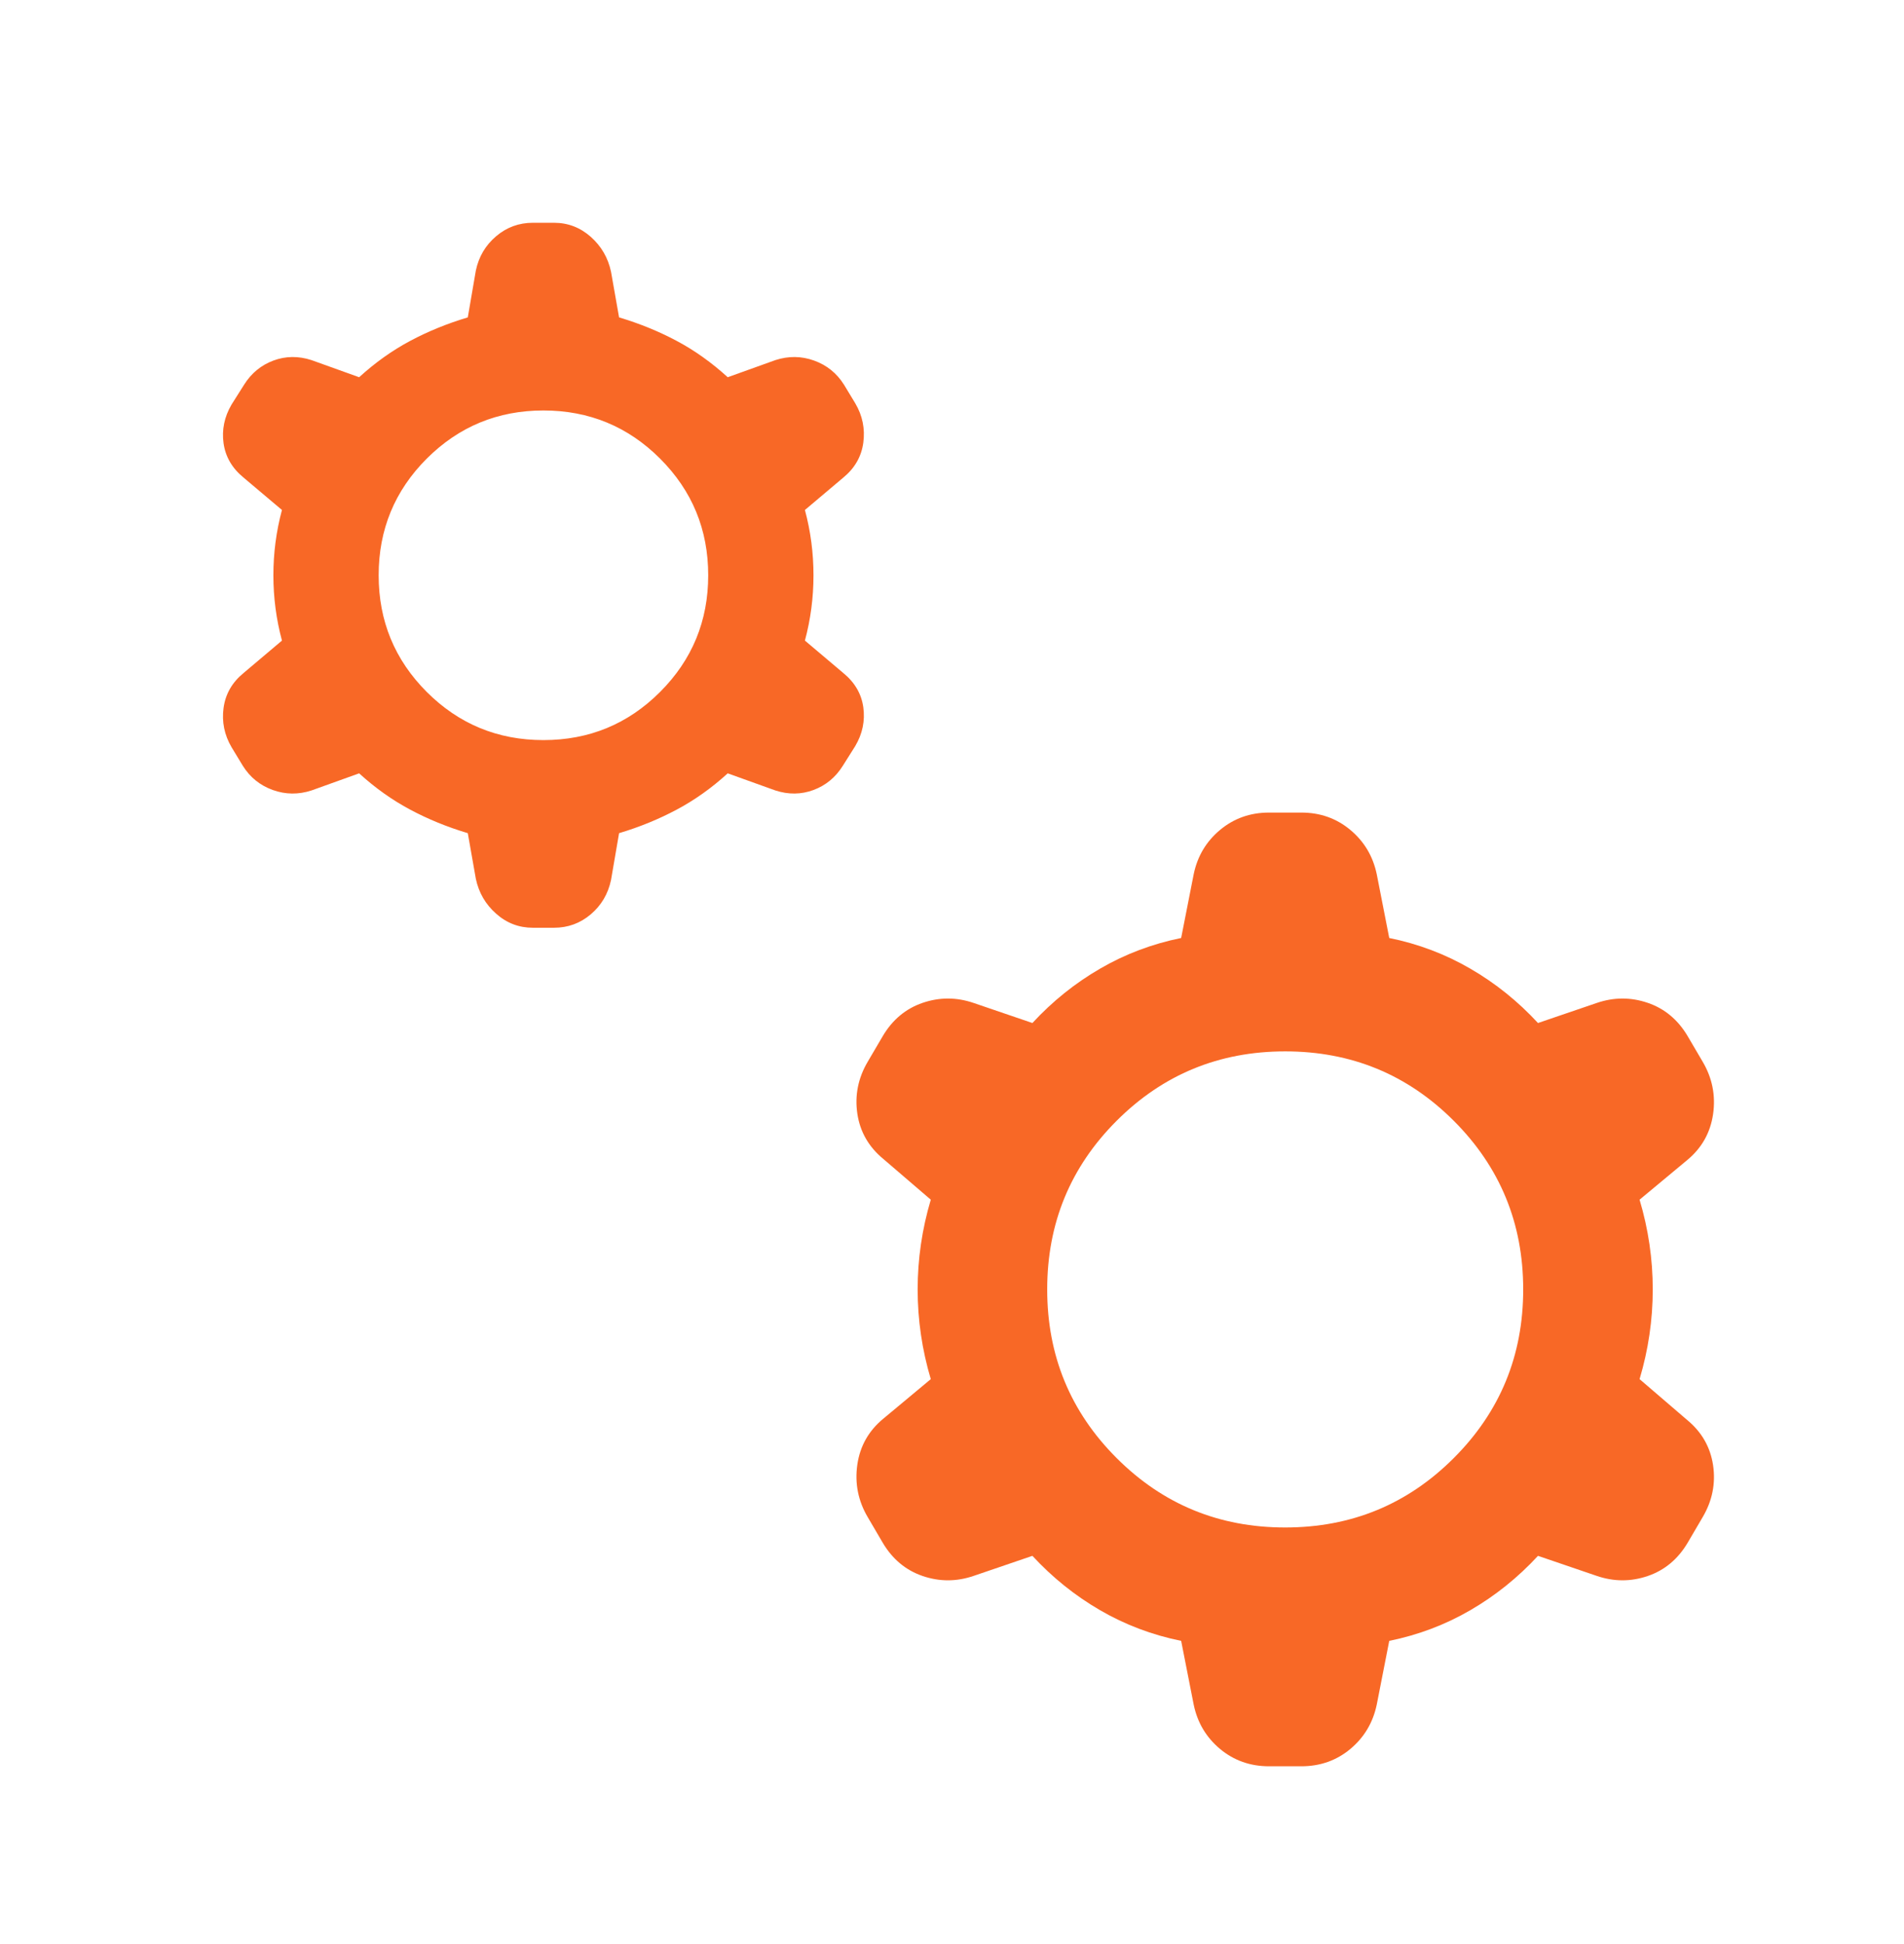 <svg width="48" height="49" viewBox="0 0 48 49" fill="none" xmlns="http://www.w3.org/2000/svg">
<path d="M11.793 21C11.277 20.846 10.793 20.648 10.341 20.407C9.888 20.166 9.459 19.861 9.054 19.492L7.854 19.923C7.523 20.031 7.197 20.027 6.877 19.912C6.556 19.796 6.305 19.594 6.123 19.304L5.838 18.834C5.656 18.524 5.589 18.194 5.636 17.843C5.684 17.491 5.853 17.198 6.142 16.962L7.108 16.146C6.964 15.61 6.892 15.062 6.892 14.5C6.892 13.938 6.964 13.39 7.108 12.854L6.142 12.039C5.853 11.803 5.684 11.514 5.636 11.173C5.589 10.832 5.656 10.506 5.838 10.196L6.154 9.696C6.336 9.406 6.582 9.204 6.892 9.088C7.202 8.973 7.523 8.969 7.854 9.077L9.054 9.508C9.459 9.139 9.888 8.833 10.341 8.592C10.793 8.351 11.277 8.154 11.793 8L11.996 6.819C12.07 6.468 12.241 6.18 12.508 5.954C12.774 5.728 13.083 5.615 13.434 5.615H13.966C14.317 5.615 14.626 5.733 14.893 5.969C15.159 6.205 15.33 6.499 15.404 6.85L15.607 8C16.123 8.154 16.607 8.351 17.059 8.592C17.512 8.833 17.941 9.139 18.346 9.508L19.546 9.077C19.877 8.969 20.203 8.973 20.523 9.088C20.844 9.204 21.095 9.406 21.277 9.696L21.561 10.165C21.744 10.476 21.811 10.806 21.764 11.158C21.716 11.509 21.547 11.803 21.258 12.039L20.292 12.854C20.436 13.39 20.508 13.938 20.508 14.5C20.508 15.062 20.436 15.61 20.292 16.146L21.258 16.962C21.547 17.198 21.716 17.486 21.764 17.827C21.811 18.168 21.744 18.494 21.561 18.804L21.246 19.304C21.064 19.594 20.818 19.796 20.508 19.912C20.198 20.027 19.877 20.031 19.546 19.923L18.346 19.492C17.941 19.861 17.512 20.166 17.059 20.407C16.607 20.648 16.123 20.846 15.607 21L15.404 22.18C15.33 22.532 15.159 22.82 14.893 23.046C14.626 23.272 14.317 23.384 13.966 23.384H13.434C13.083 23.384 12.774 23.267 12.508 23.03C12.241 22.795 12.07 22.501 11.996 22.15L11.793 21ZM13.7 18.654C14.851 18.654 15.832 18.25 16.64 17.441C17.45 16.631 17.854 15.651 17.854 14.5C17.854 13.349 17.45 12.368 16.64 11.559C15.832 10.751 14.851 10.346 13.7 10.346C12.549 10.346 11.569 10.751 10.759 11.559C9.95 12.368 9.546 13.349 9.546 14.5C9.546 15.651 9.95 16.631 10.759 17.441C11.569 18.25 12.549 18.654 13.7 18.654ZM29.777 41.358C29.044 41.209 28.362 40.951 27.731 40.584C27.1 40.218 26.532 39.761 26.027 39.215L24.55 39.719C24.117 39.868 23.686 39.869 23.259 39.723C22.833 39.577 22.498 39.297 22.254 38.885L21.877 38.242C21.633 37.829 21.546 37.388 21.613 36.917C21.681 36.447 21.901 36.059 22.273 35.754L23.465 34.761C23.245 34.02 23.134 33.267 23.134 32.5C23.134 31.733 23.245 30.98 23.465 30.238L22.273 29.215C21.901 28.91 21.681 28.527 21.613 28.067C21.546 27.607 21.633 27.171 21.877 26.758L22.254 26.116C22.498 25.703 22.833 25.423 23.259 25.277C23.686 25.131 24.117 25.132 24.55 25.281L26.027 25.785C26.532 25.238 27.1 24.782 27.731 24.416C28.362 24.049 29.044 23.791 29.777 23.642L30.093 22.035C30.187 21.581 30.409 21.209 30.758 20.918C31.107 20.627 31.518 20.481 31.992 20.481H32.807C33.282 20.481 33.694 20.627 34.042 20.918C34.391 21.209 34.613 21.581 34.708 22.035L35.023 23.642C35.756 23.791 36.438 24.049 37.069 24.416C37.7 24.782 38.268 25.238 38.773 25.785L40.25 25.281C40.683 25.132 41.114 25.131 41.541 25.277C41.967 25.423 42.302 25.703 42.546 26.116L42.923 26.758C43.167 27.171 43.255 27.612 43.187 28.082C43.118 28.553 42.899 28.941 42.527 29.246L41.334 30.238C41.555 30.98 41.666 31.733 41.666 32.5C41.666 33.267 41.555 34.02 41.334 34.761L42.527 35.785C42.899 36.09 43.118 36.472 43.187 36.932C43.255 37.393 43.167 37.829 42.923 38.242L42.546 38.885C42.302 39.297 41.967 39.577 41.541 39.723C41.114 39.869 40.683 39.868 40.25 39.719L38.773 39.215C38.268 39.761 37.7 40.218 37.069 40.584C36.438 40.951 35.756 41.209 35.023 41.358L34.708 42.965C34.613 43.419 34.391 43.791 34.042 44.083C33.694 44.373 33.282 44.519 32.807 44.519H31.992C31.518 44.519 31.107 44.373 30.758 44.083C30.409 43.791 30.187 43.419 30.093 42.965L29.777 41.358ZM32.4 38.5C34.067 38.5 35.483 37.917 36.65 36.75C37.817 35.583 38.4 34.167 38.4 32.5C38.4 30.833 37.817 29.417 36.65 28.25C35.483 27.083 34.067 26.5 32.4 26.5C30.733 26.5 29.317 27.083 28.15 28.25C26.983 29.417 26.4 30.833 26.4 32.5C26.4 34.167 26.983 35.583 28.15 36.75C29.317 37.917 30.733 38.5 32.4 38.5Z" fill="#F86826"/>
</svg>
